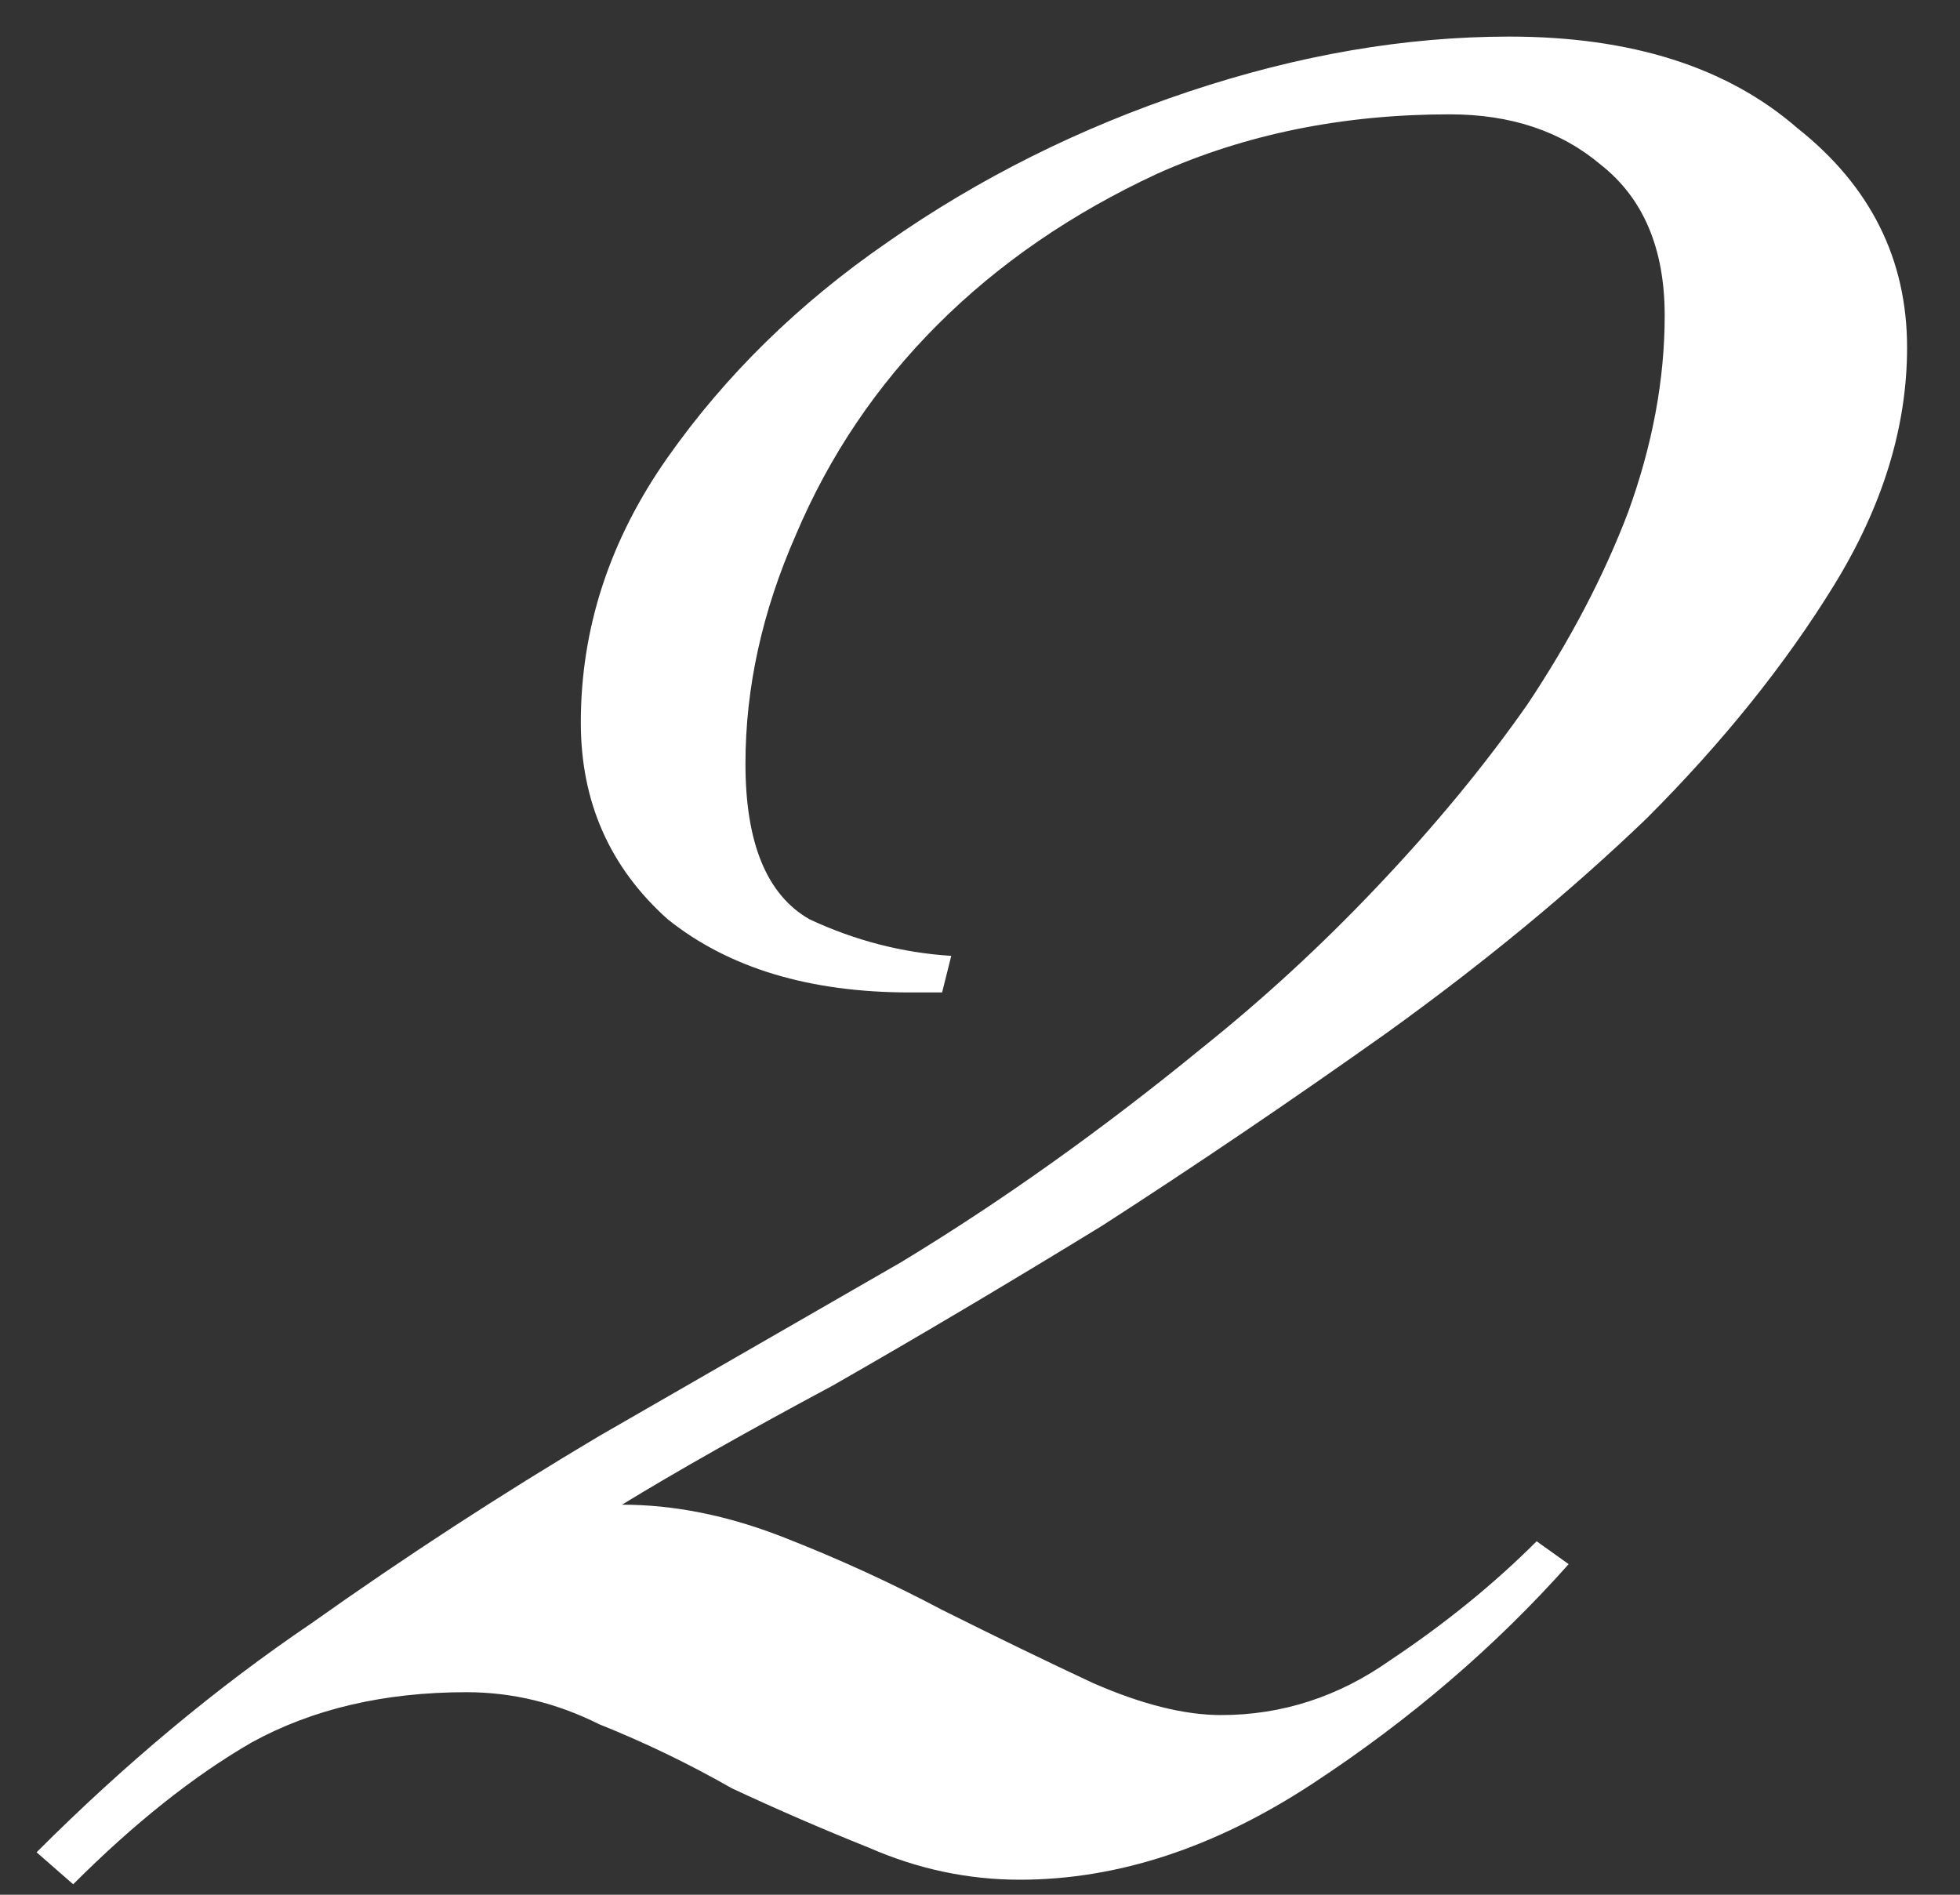 <?xml version="1.0" encoding="UTF-8"?> <svg xmlns="http://www.w3.org/2000/svg" width="30" height="29" viewBox="0 0 30 29" fill="none"><rect x="0" y="0" width="30" height="29" fill="#333333" stroke="none"/><path d="M0.56 28.35C1.913 26.997 3.313 25.83 4.76 24.85C6.207 23.823 7.677 22.867 9.17 21.98C10.71 21.093 12.25 20.207 13.79 19.32C15.33 18.387 16.87 17.29 18.41 16.03C19.343 15.283 20.23 14.467 21.07 13.58C21.957 12.647 22.727 11.713 23.38 10.78C24.033 9.8 24.547 8.82 24.92 7.84C25.293 6.813 25.48 5.81 25.48 4.83C25.48 3.803 25.153 3.033 24.5 2.52C23.893 2.007 23.123 1.75 22.19 1.75C20.557 1.75 19.063 2.053 17.71 2.66C16.403 3.267 15.283 4.037 14.35 4.97C13.417 5.903 12.693 6.977 12.18 8.19C11.667 9.357 11.41 10.523 11.41 11.69C11.41 12.903 11.737 13.697 12.39 14.07C13.09 14.397 13.813 14.583 14.56 14.63L14.42 15.19H13.93C12.39 15.19 11.153 14.817 10.22 14.07C9.333 13.277 8.89 12.273 8.89 11.06C8.89 9.613 9.333 8.26 10.22 7C11.107 5.74 12.227 4.643 13.58 3.71C14.98 2.73 16.52 1.96 18.2 1.4C19.88 0.84 21.513 0.56 23.1 0.56C24.967 0.56 26.437 1.027 27.51 1.96C28.63 2.847 29.19 3.967 29.19 5.32C29.19 6.533 28.817 7.747 28.07 8.96C27.323 10.173 26.367 11.363 25.2 12.53C24.033 13.65 22.703 14.747 21.21 15.82C19.763 16.847 18.317 17.827 16.87 18.76C15.423 19.647 14.047 20.463 12.74 21.21C11.433 21.91 10.36 22.517 9.52 23.03C10.313 23.03 11.13 23.193 11.97 23.52C12.81 23.847 13.627 24.22 14.42 24.64C15.26 25.06 16.03 25.433 16.73 25.76C17.477 26.087 18.13 26.25 18.69 26.25C19.623 26.25 20.487 25.97 21.28 25.41C22.12 24.85 22.867 24.243 23.52 23.59L24.01 23.94C22.89 25.2 21.583 26.32 20.09 27.3C18.597 28.28 17.103 28.77 15.61 28.77C14.817 28.77 14.047 28.607 13.3 28.28C12.6 28 11.9 27.697 11.2 27.37C10.547 26.997 9.87 26.67 9.17 26.39C8.517 26.063 7.84 25.9 7.14 25.9C5.88 25.9 4.783 26.157 3.85 26.67C2.963 27.183 2.053 27.907 1.12 28.84L0.56 28.35Z" fill="white"></path></svg> 